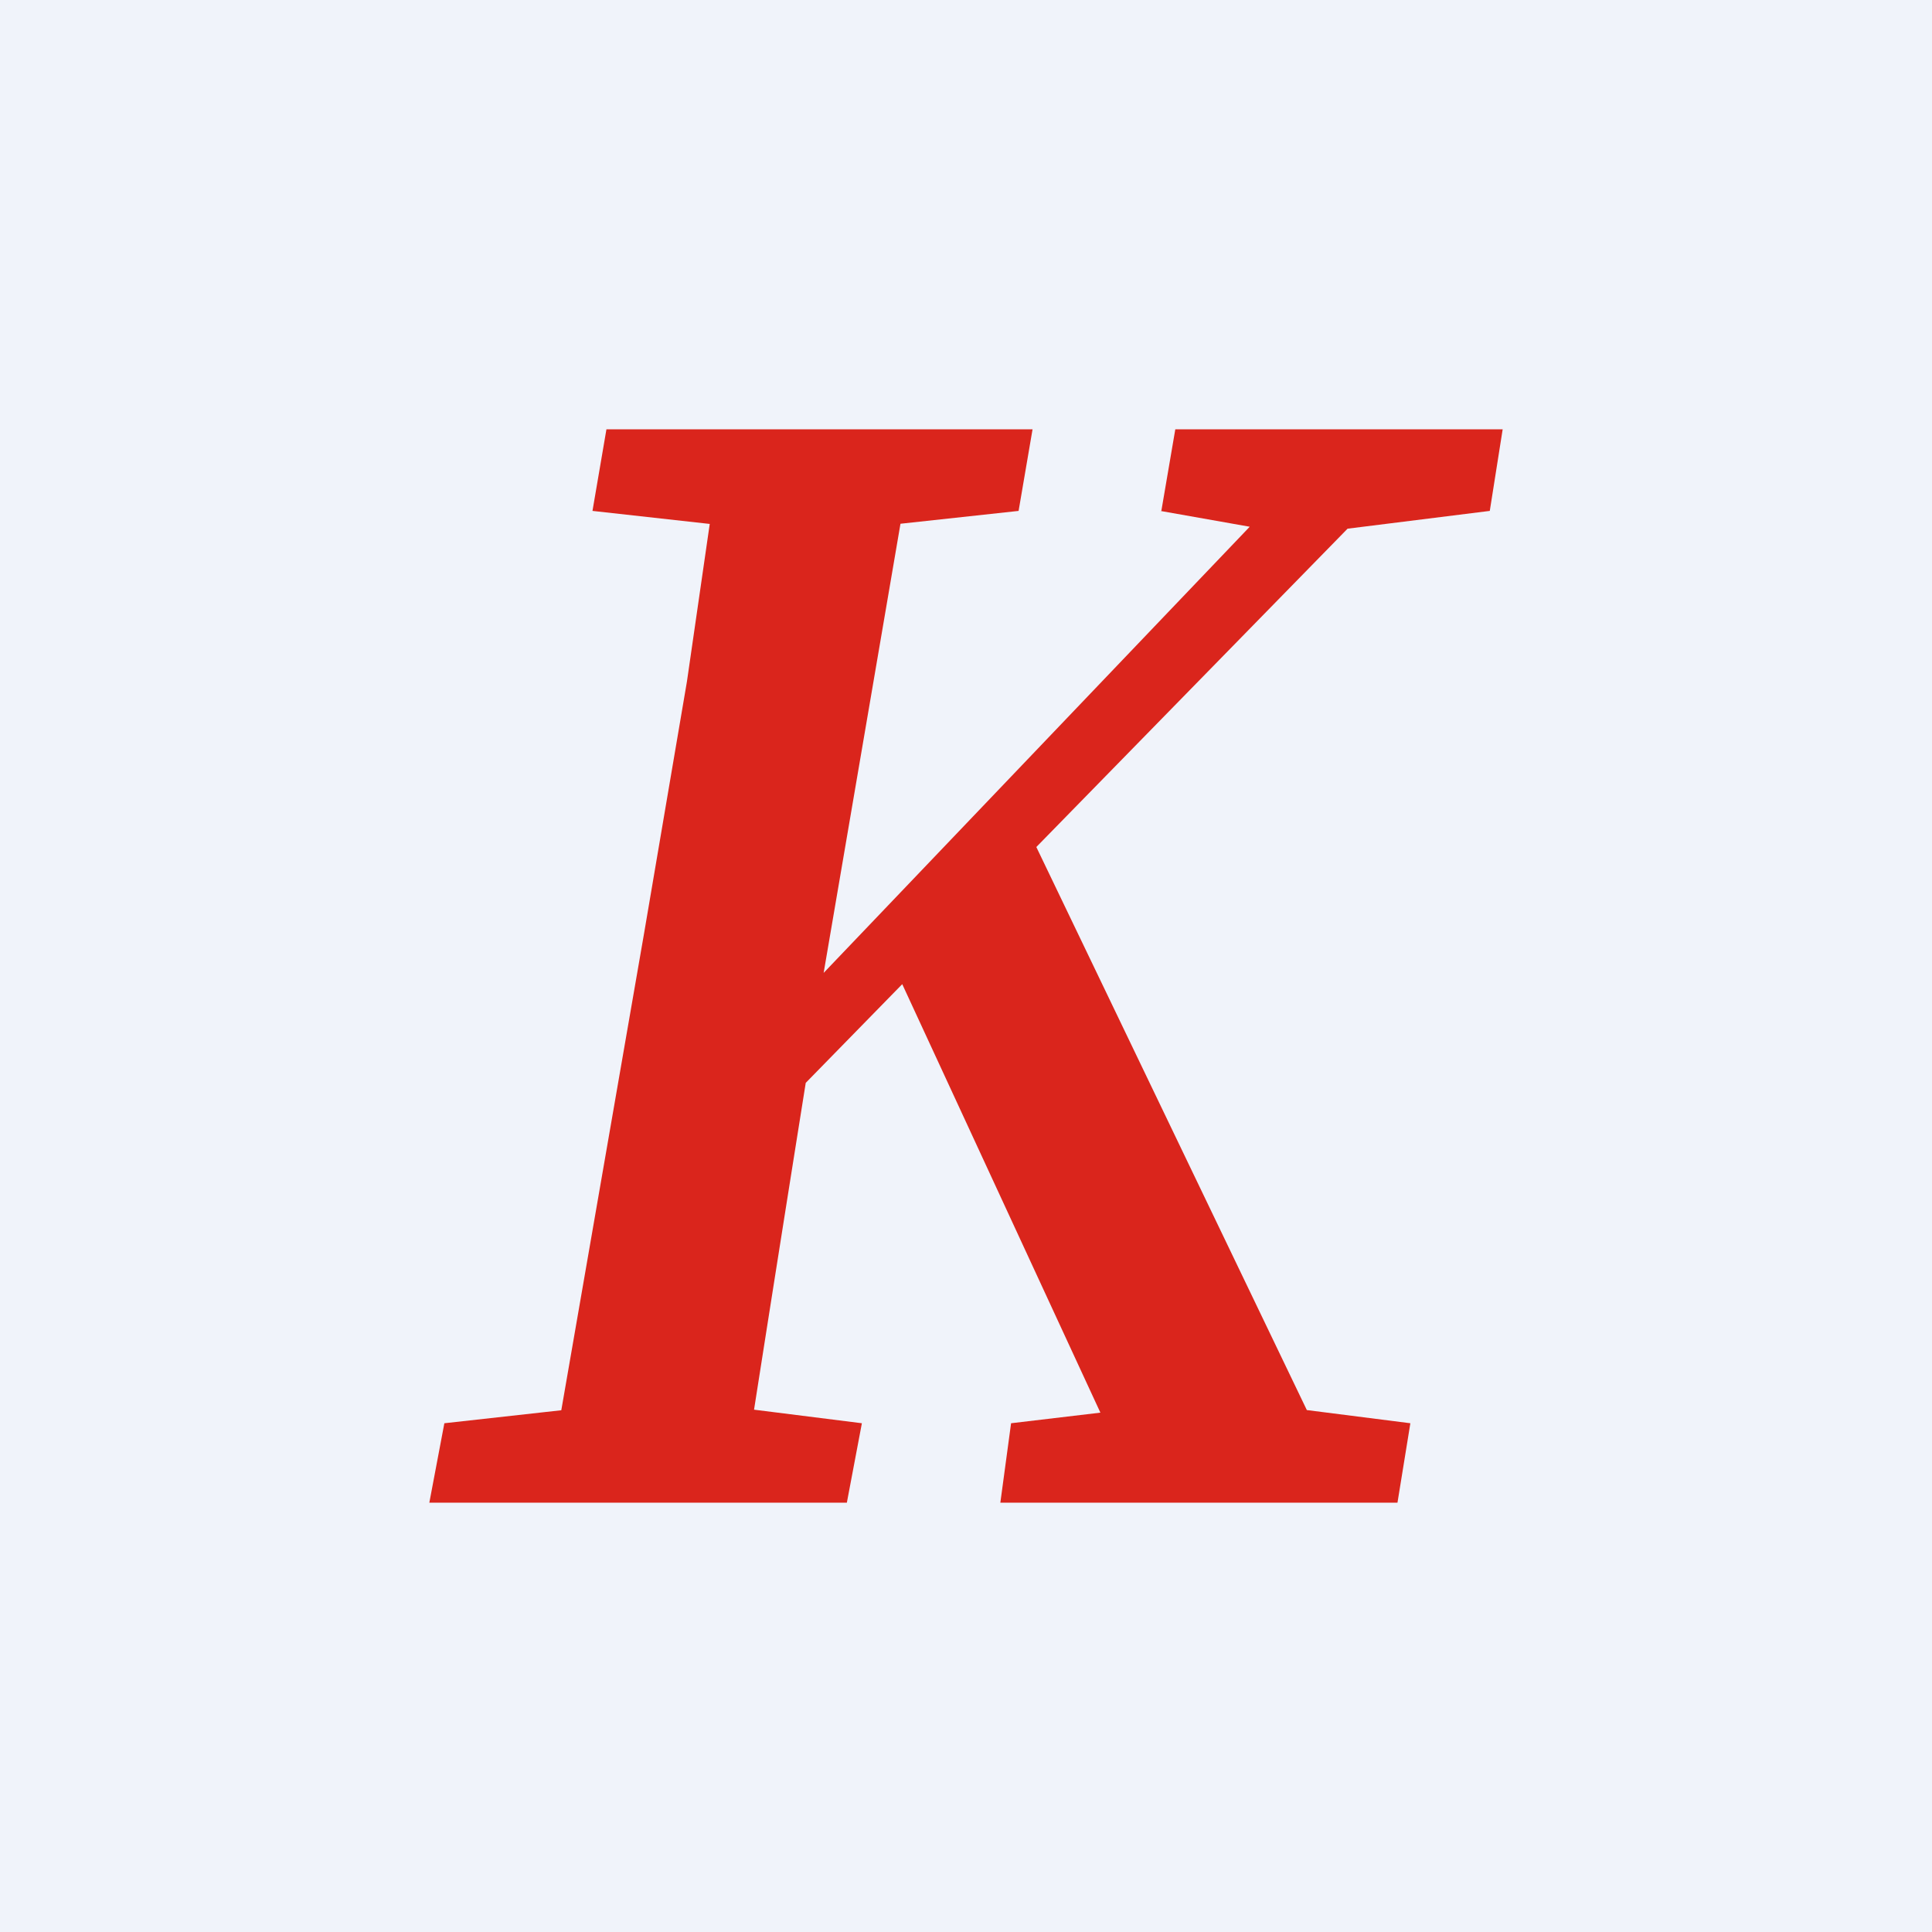 <!-- by TradingView --><svg width="18" height="18" viewBox="0 0 18 18" xmlns="http://www.w3.org/2000/svg"><path fill="#F0F3FA" d="M0 0h18v18H0z"/><path d="m4 14 .14-.74 1.89-.21h.33l1.67.21-.14.74H4Zm1.08 0L6 8.7l.4-2.35L6.74 4h1.8l-.91 5.32A1045.42 1045.42 0 0 0 6.89 14h-1.8Zm.44-9.24L5.65 4h3.97l-.13.76-1.84.2h-.33l-1.8-.2Zm.92 6.42.13-.96L12.51 4h.95l-7.02 7.18Zm4.2 2.82L8.3 8.94l1.22-1.33L12.59 14h-1.94Zm-1.32 0 .1-.74 1.77-.21h.3l1.65.21-.12.74h-3.7Zm1.5-9.24.13-.76H14l-.12.76-1.6.2h-.34l-1.13-.2Z" fill="#DA251C"/></svg>